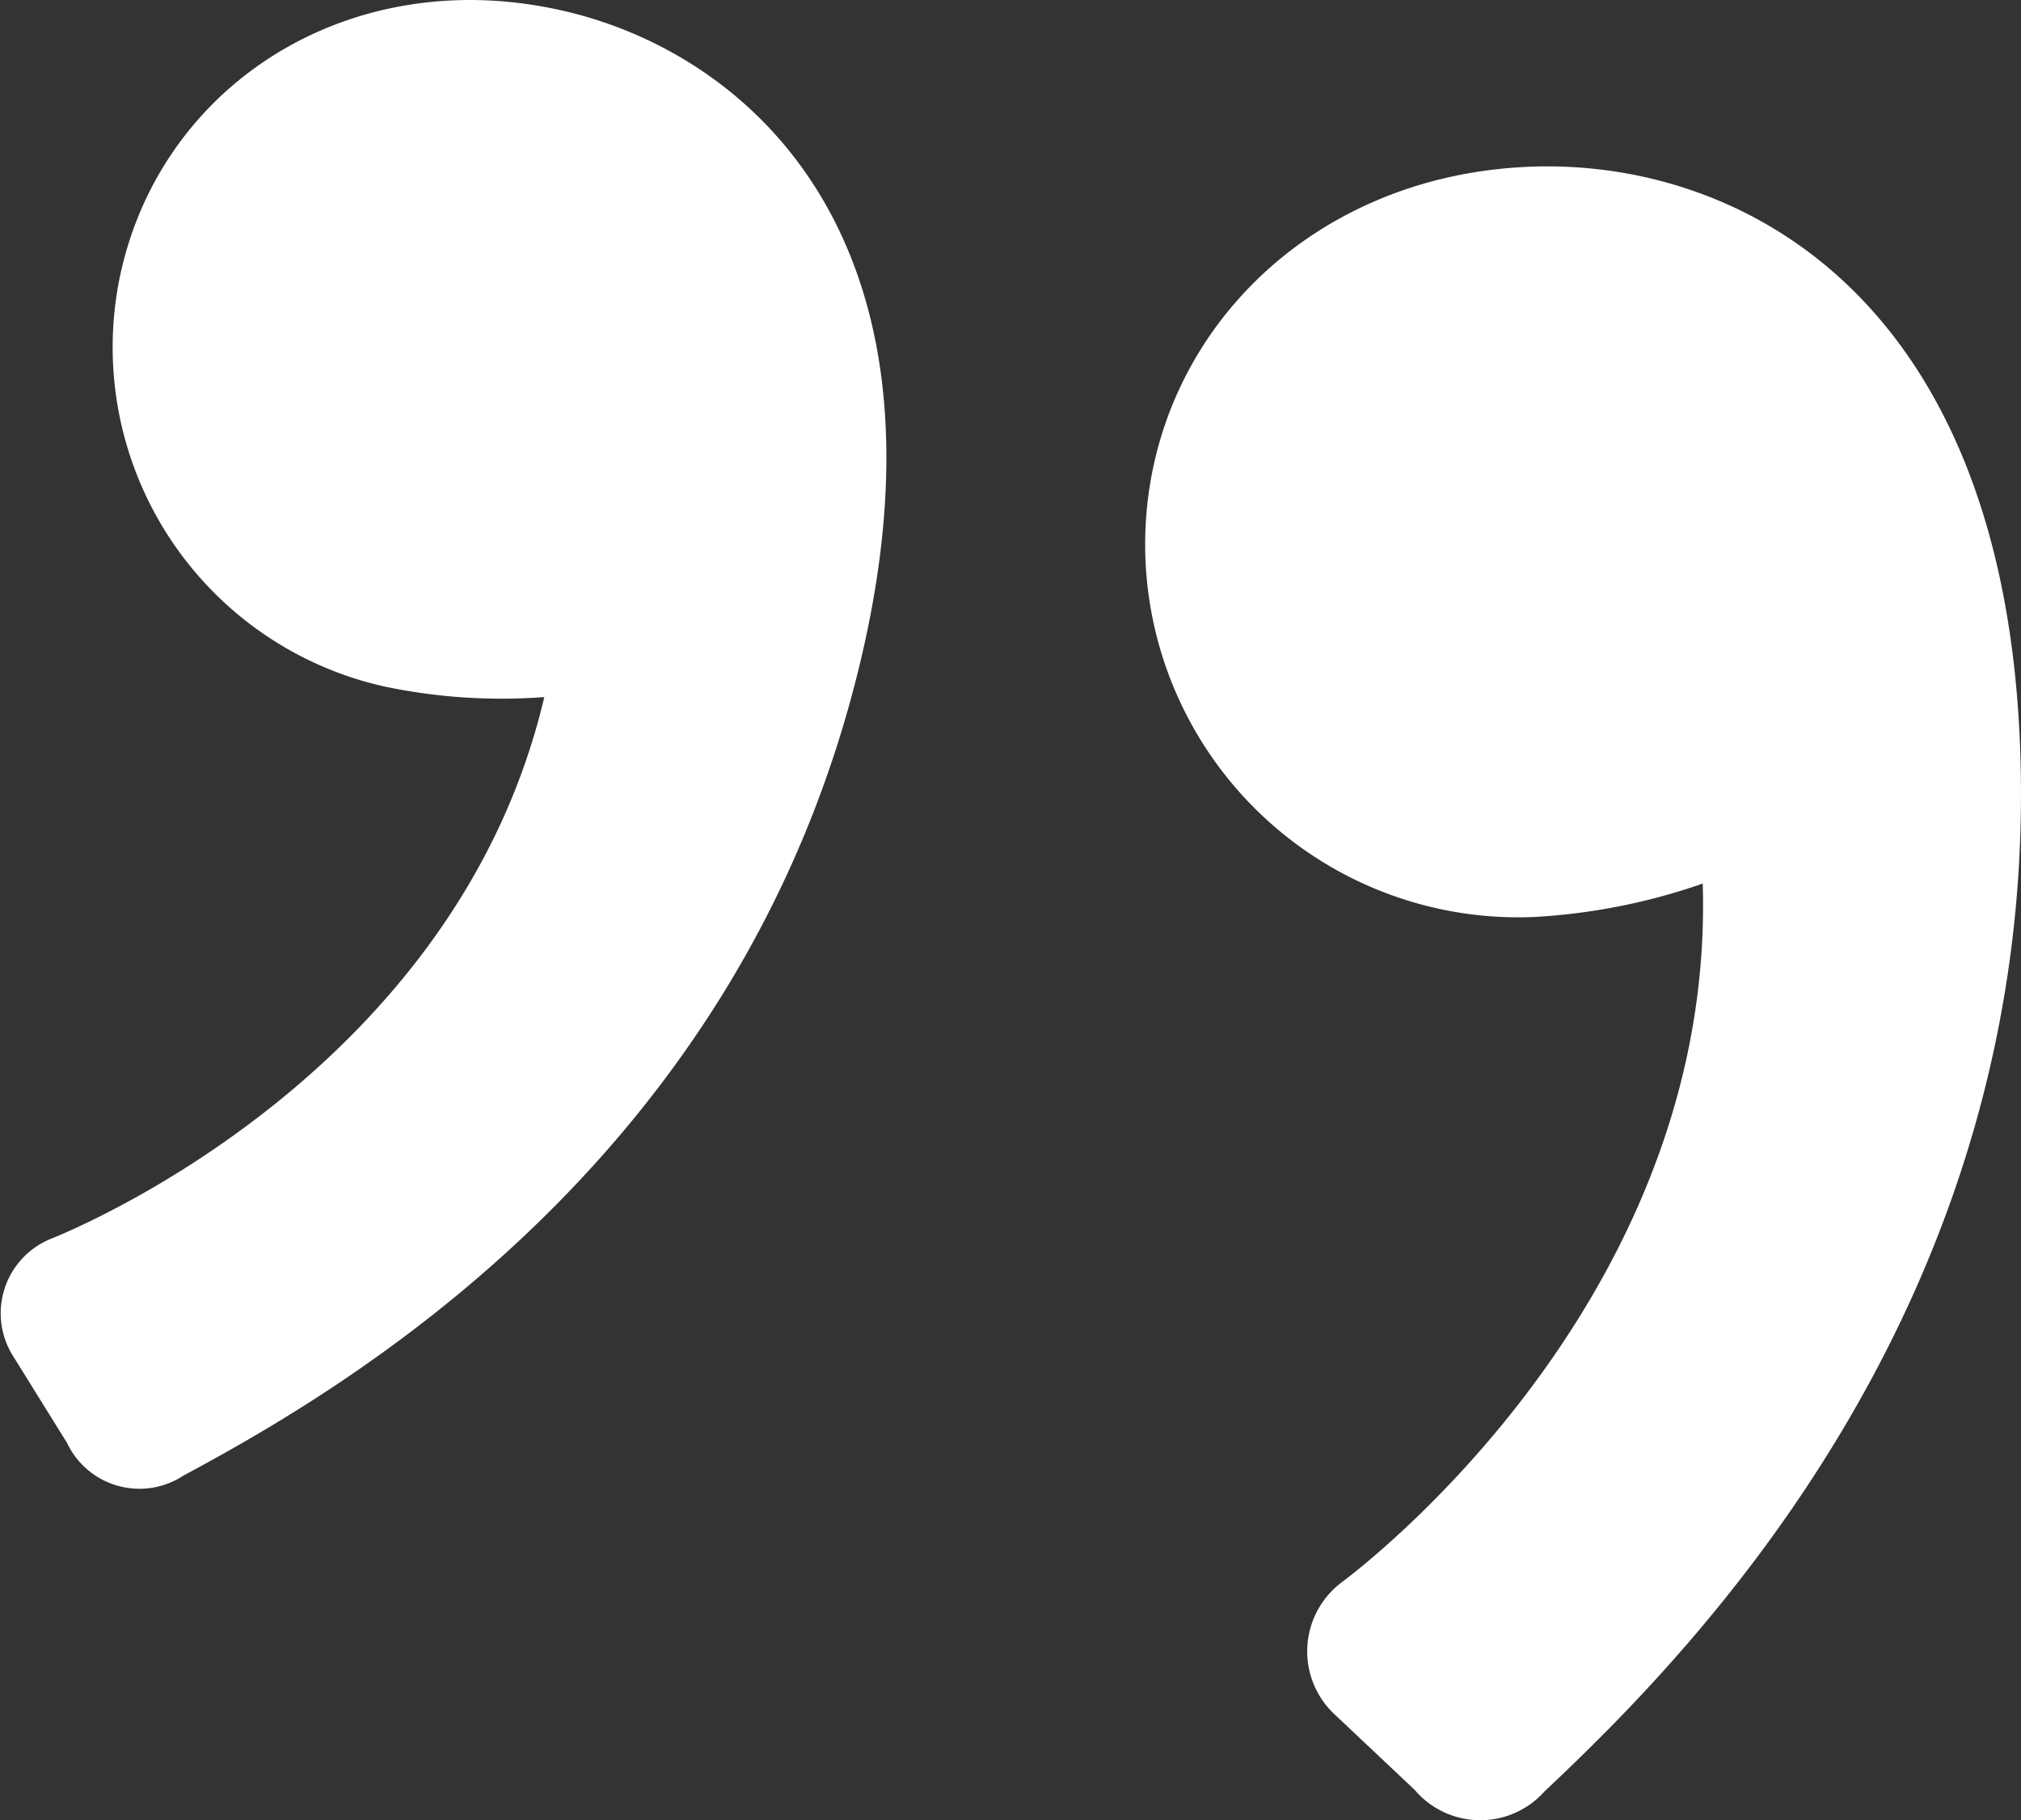 <svg id="Grupo_373" data-name="Grupo 373" xmlns="http://www.w3.org/2000/svg" width="45.998" height="41.419" viewBox="0 0 45.998 41.419">
  <rect x="0" y="0" width="45.998" height="41.419" fill="#333333" stroke="none"/>
  <path id="Trazado_303" data-name="Trazado 303" d="M1524.59,4733.21a1.828,1.828,0,0,1,.862-2.621c1.356-.542,9.337-4.191,11.252-12.337a12.98,12.98,0,0,1-3.627-.238,7.91,7.91,0,0,1-5.991-9.515c1.012-4.305,5.324-6.975,10.1-5.853,4.19.985,8.975,5.181,6.731,14.723-2.682,11.4-11.772,16.636-15.427,18.6a1.823,1.823,0,0,1-2.649-.746Z" transform="translate(-1524.316 -4702.389)" fill="#fff"/>
  <path id="Trazado_304" data-name="Trazado 304" d="M1559.056,4742.01a1.963,1.963,0,0,1,.166-2.958c1.255-.937,8.519-6.94,8.242-15.92a13.99,13.99,0,0,1-3.829.76,8.493,8.493,0,0,1-8.857-8.2c-.146-4.747,3.585-8.714,8.845-8.876,4.618-.142,10.747,2.881,11.071,13.4.387,12.573-7.587,20.524-10.832,23.576a1.958,1.958,0,0,1-2.955-.037Z" transform="translate(-1528.71 -4703.025)" fill="#fff"/>
</svg>
